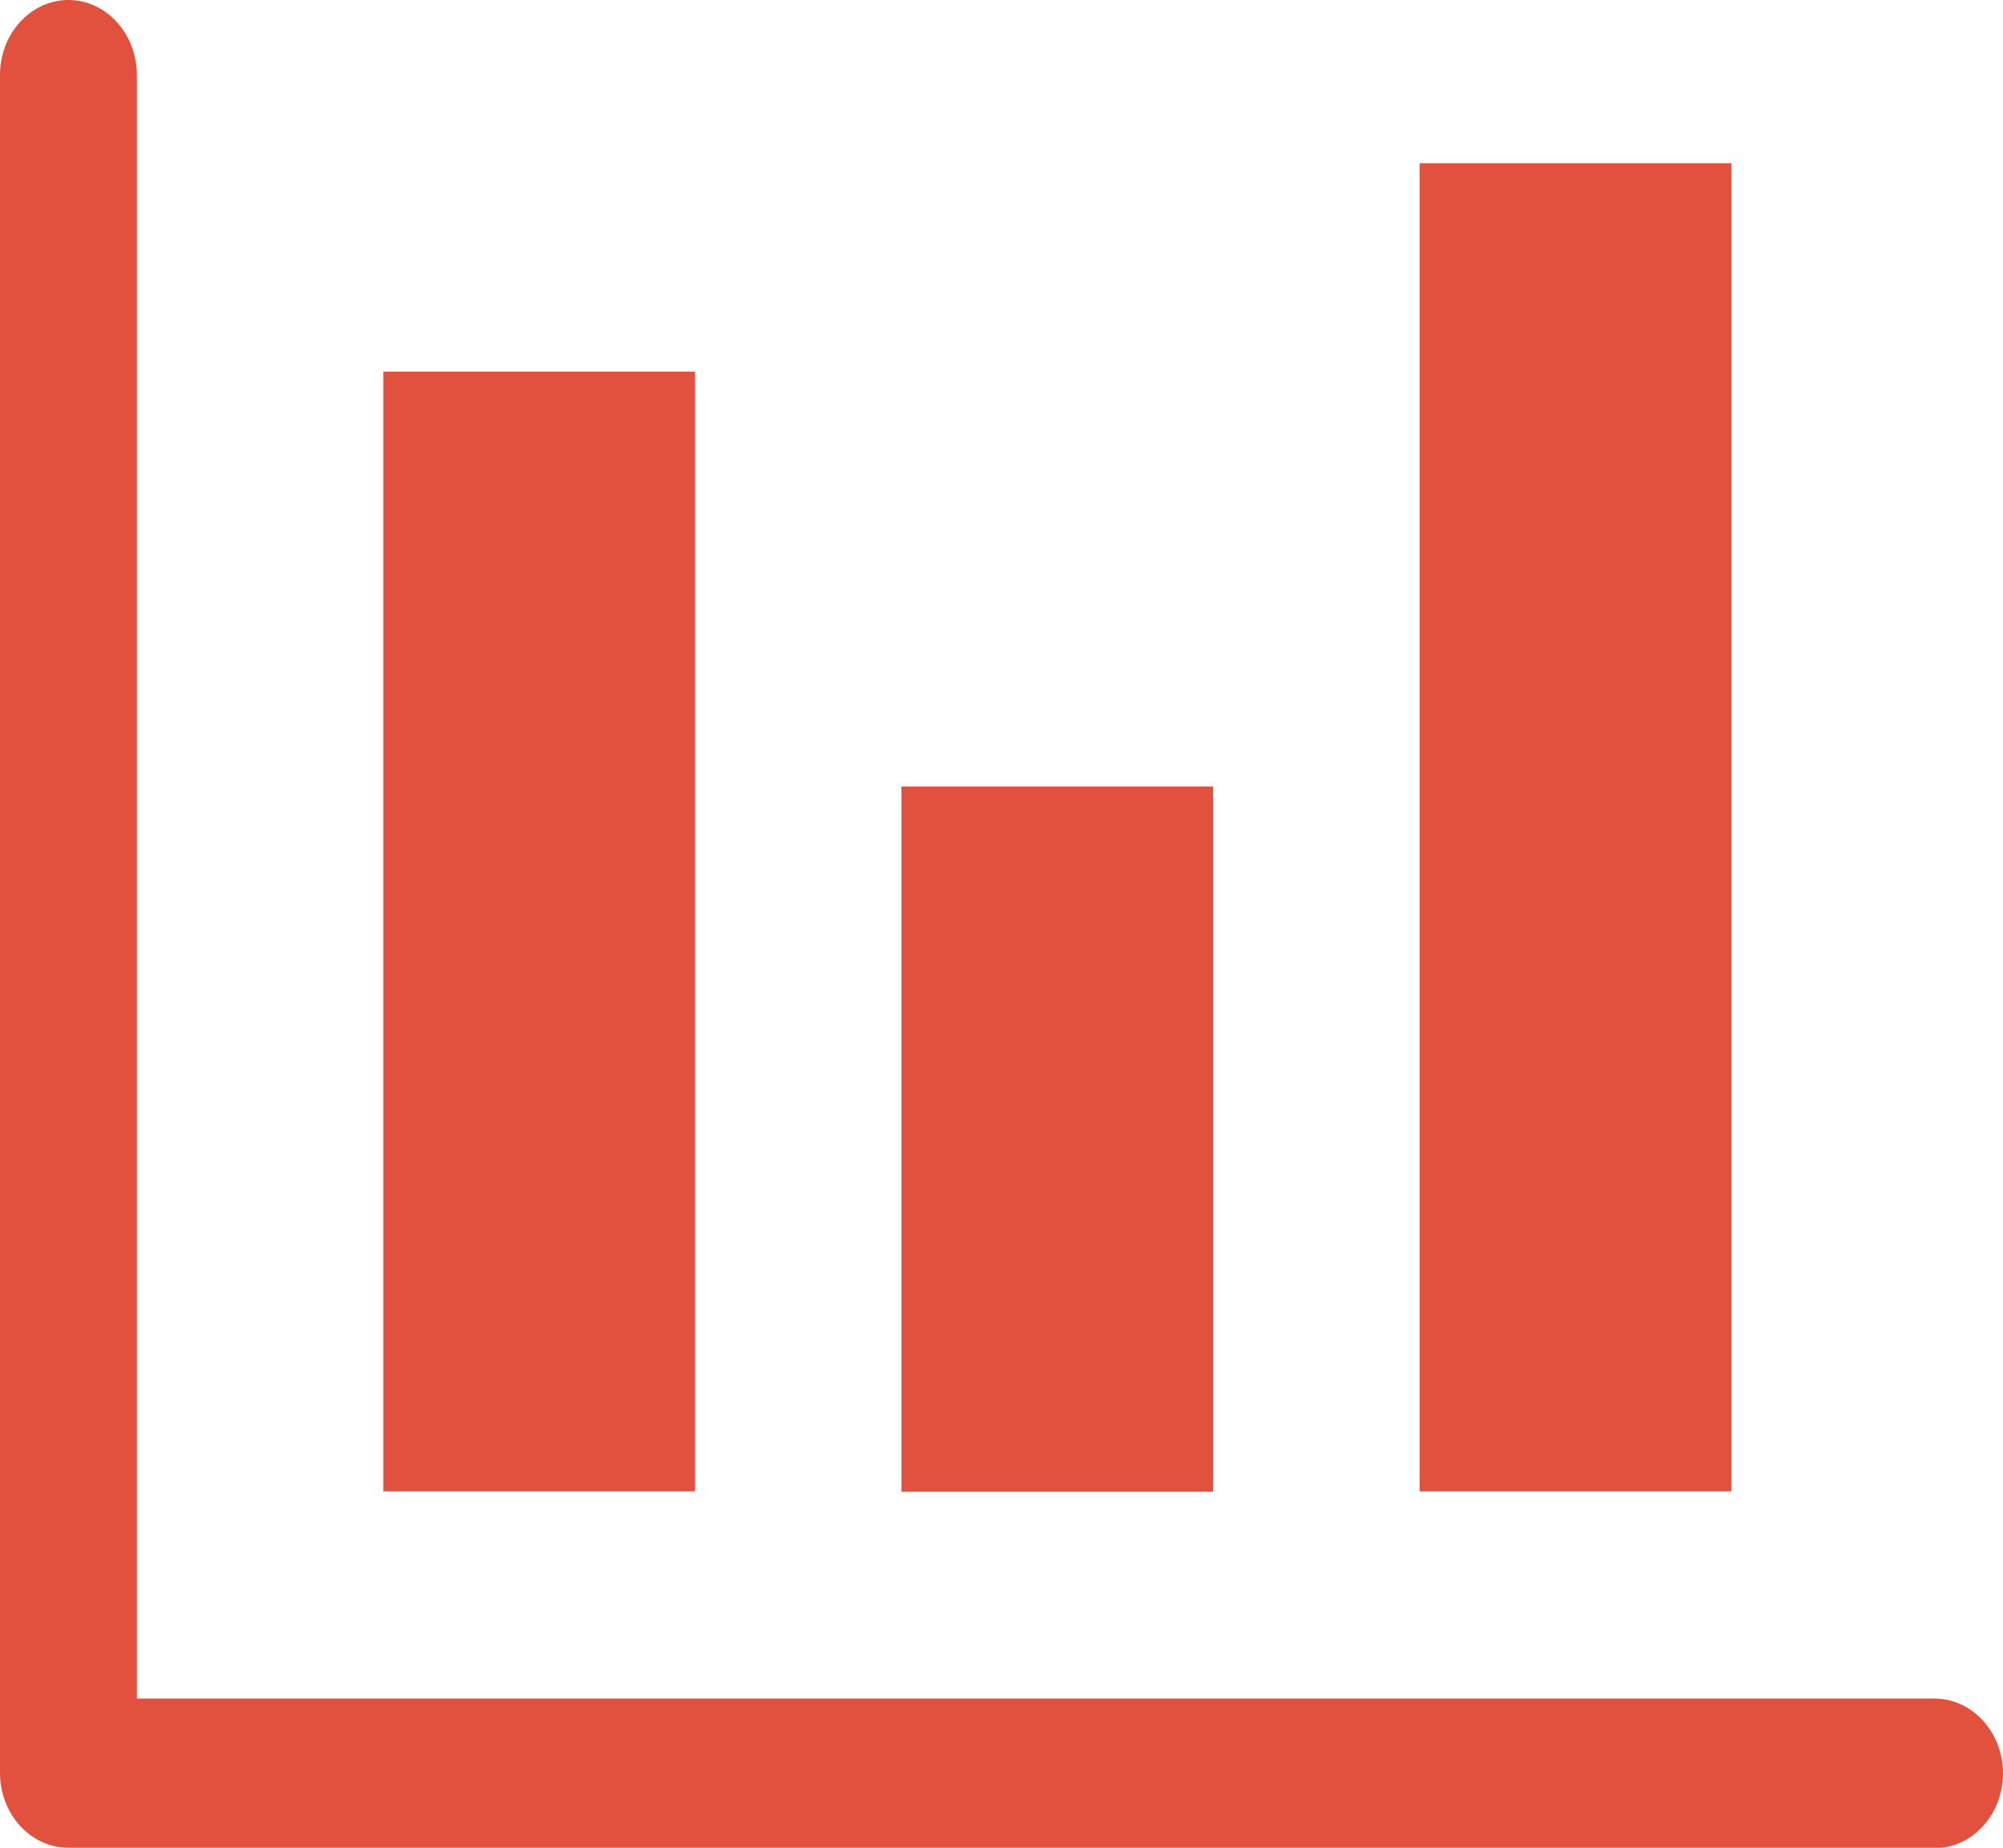 <?xml version="1.0" encoding="UTF-8"?>
<svg id="_レイヤー_1" data-name="レイヤー 1" xmlns="http://www.w3.org/2000/svg" viewBox="0 0 50.06 46.19">
  <defs>
    <style>
      .cls-1 {
        fill: #e1513e;
      }
    </style>
  </defs>
  <g>
    <rect class="cls-1" x="9.58" y="9.29" width="7.79" height="27.99"/>
    <rect class="cls-1" x="22.53" y="19.66" width="7.79" height="17.63"/>
    <rect class="cls-1" x="35.48" y="4.08" width="7.79" height="33.2"/>
  </g>
  <g>
    <path class="cls-1" d="M48.35,45.19H1.71c-.39,0-.71-.39-.71-.87V1.87c0-.48.32-.87.71-.87s.71.39.71.87v41.59h45.93c.39,0,.71.39.71.87s-.32.87-.71.87Z"/>
    <path class="cls-1" d="M48.35,46.19H1.71c-.94,0-1.71-.84-1.71-1.87V1.87C0,.84.77,0,1.71,0s1.71.84,1.71,1.87v40.59h44.93c.94,0,1.71.84,1.71,1.87s-.77,1.87-1.71,1.87ZM48.35,44.46h0,0Z"/>
  </g>
</svg>